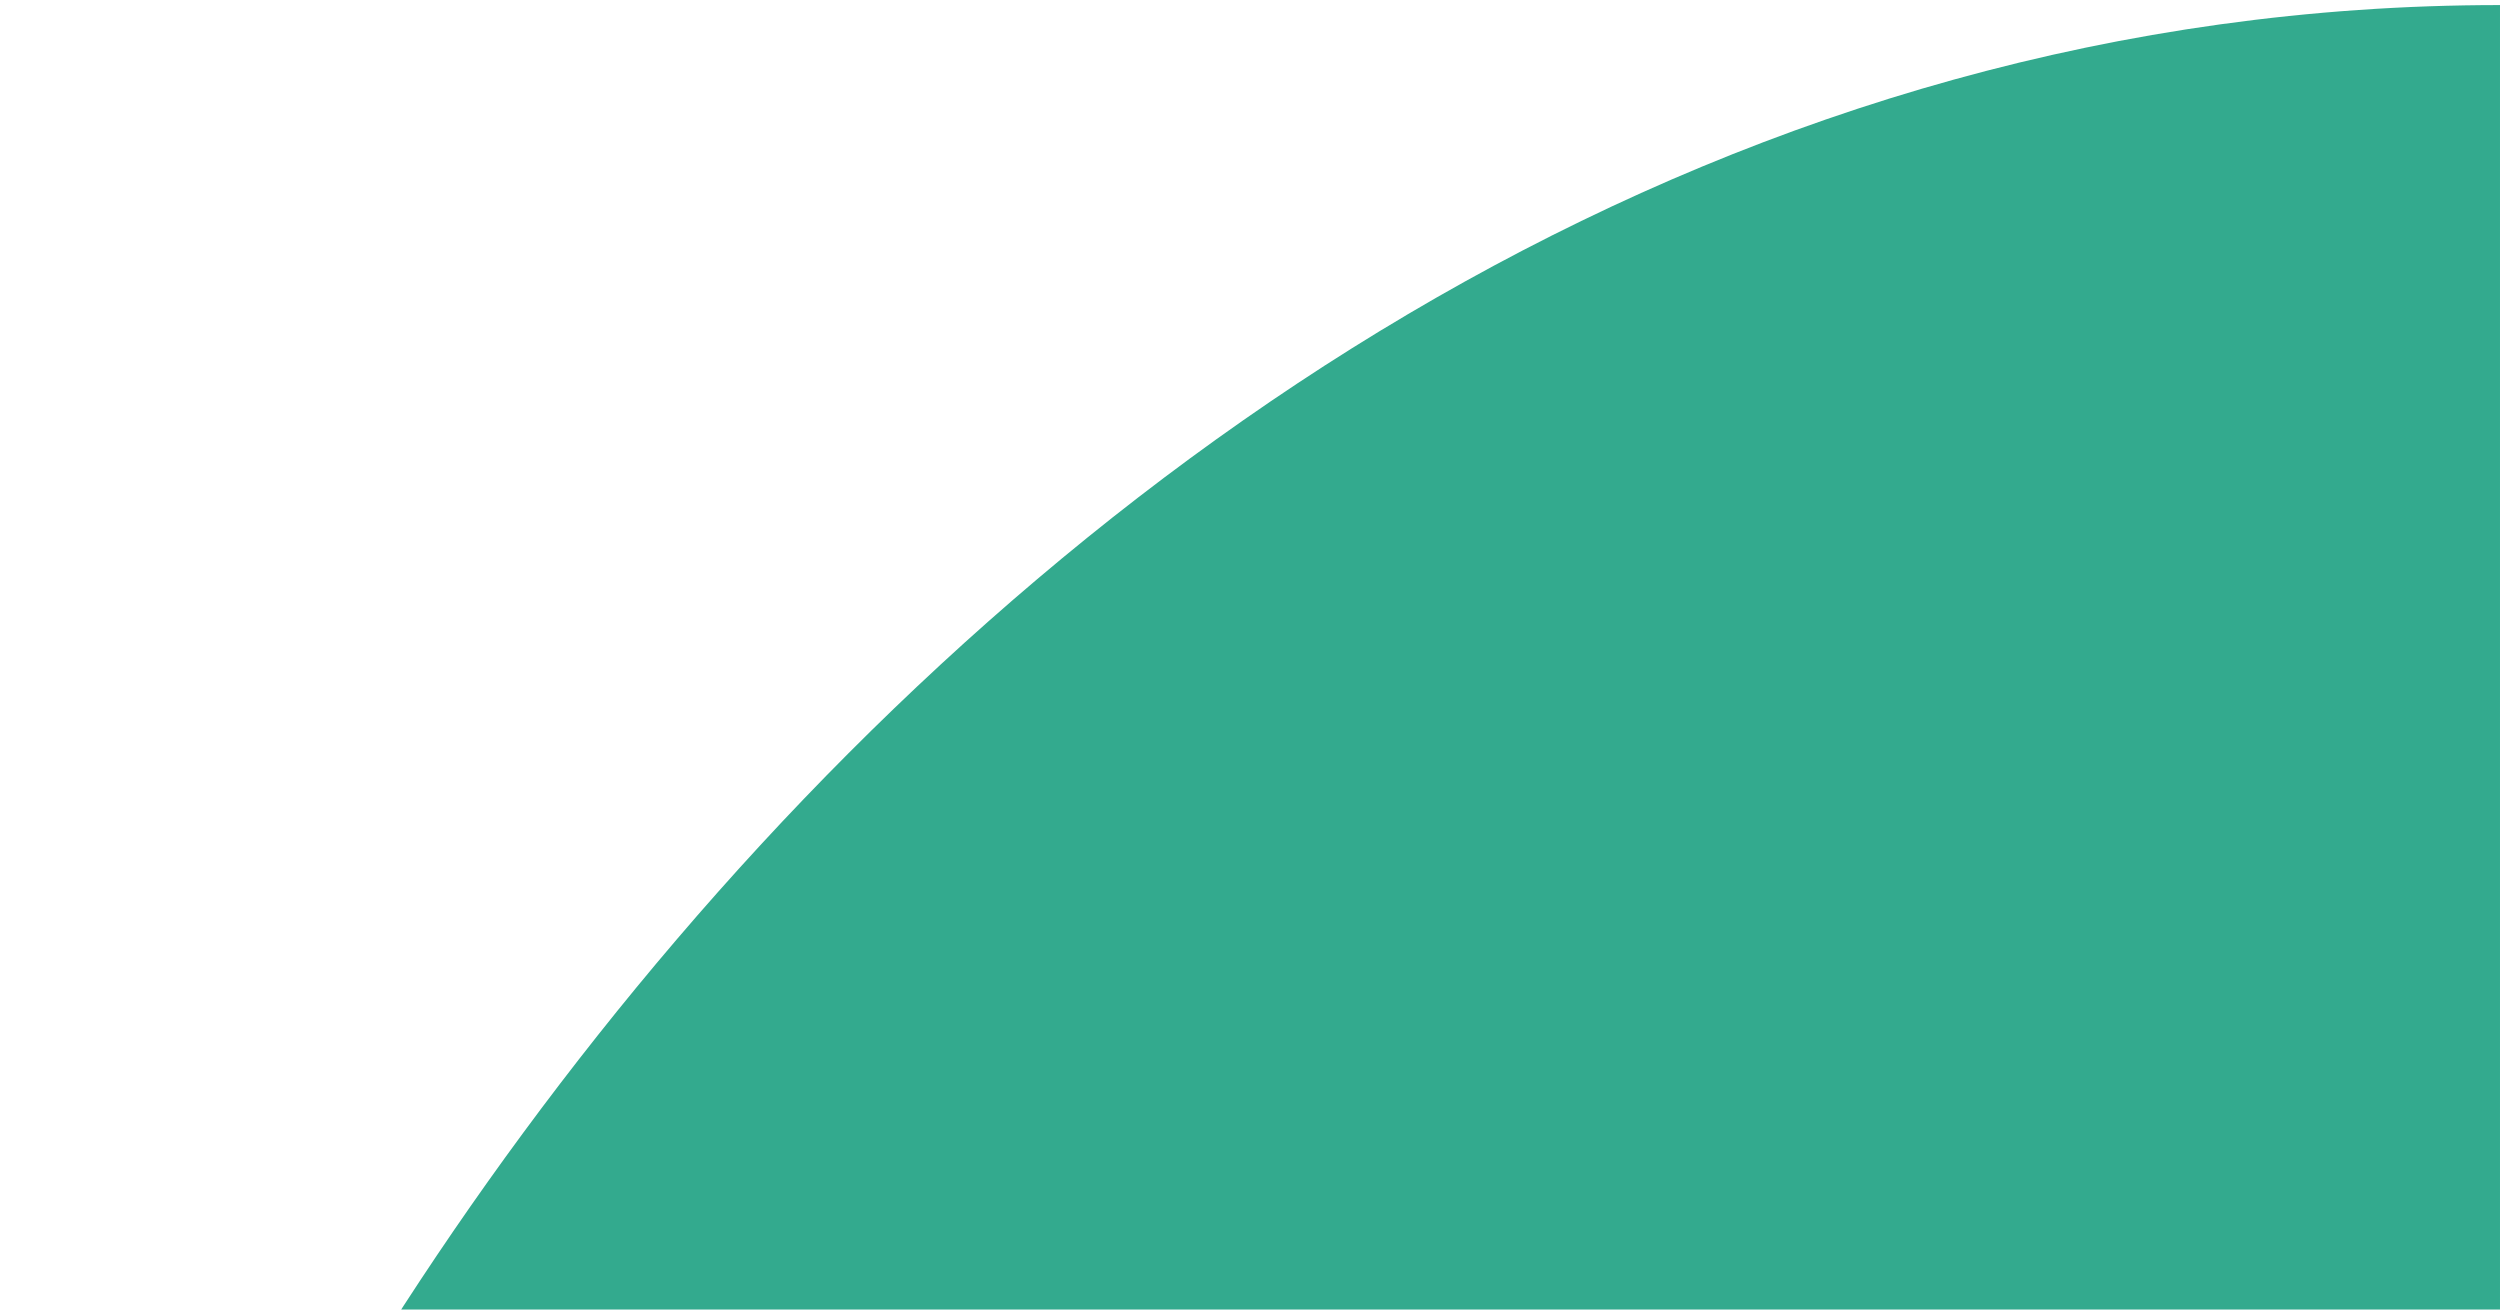 <svg xmlns="http://www.w3.org/2000/svg" width="462" height="242" viewBox="0 0 462 242" fill="none"><path d="M-0.001 872.448L-0.001 436.692C-0.001 316.038 179.572 0.937 461.999 0.937L461.999 872.447L-0.001 872.448Z" fill="#009572" fill-opacity="0.8"></path></svg>